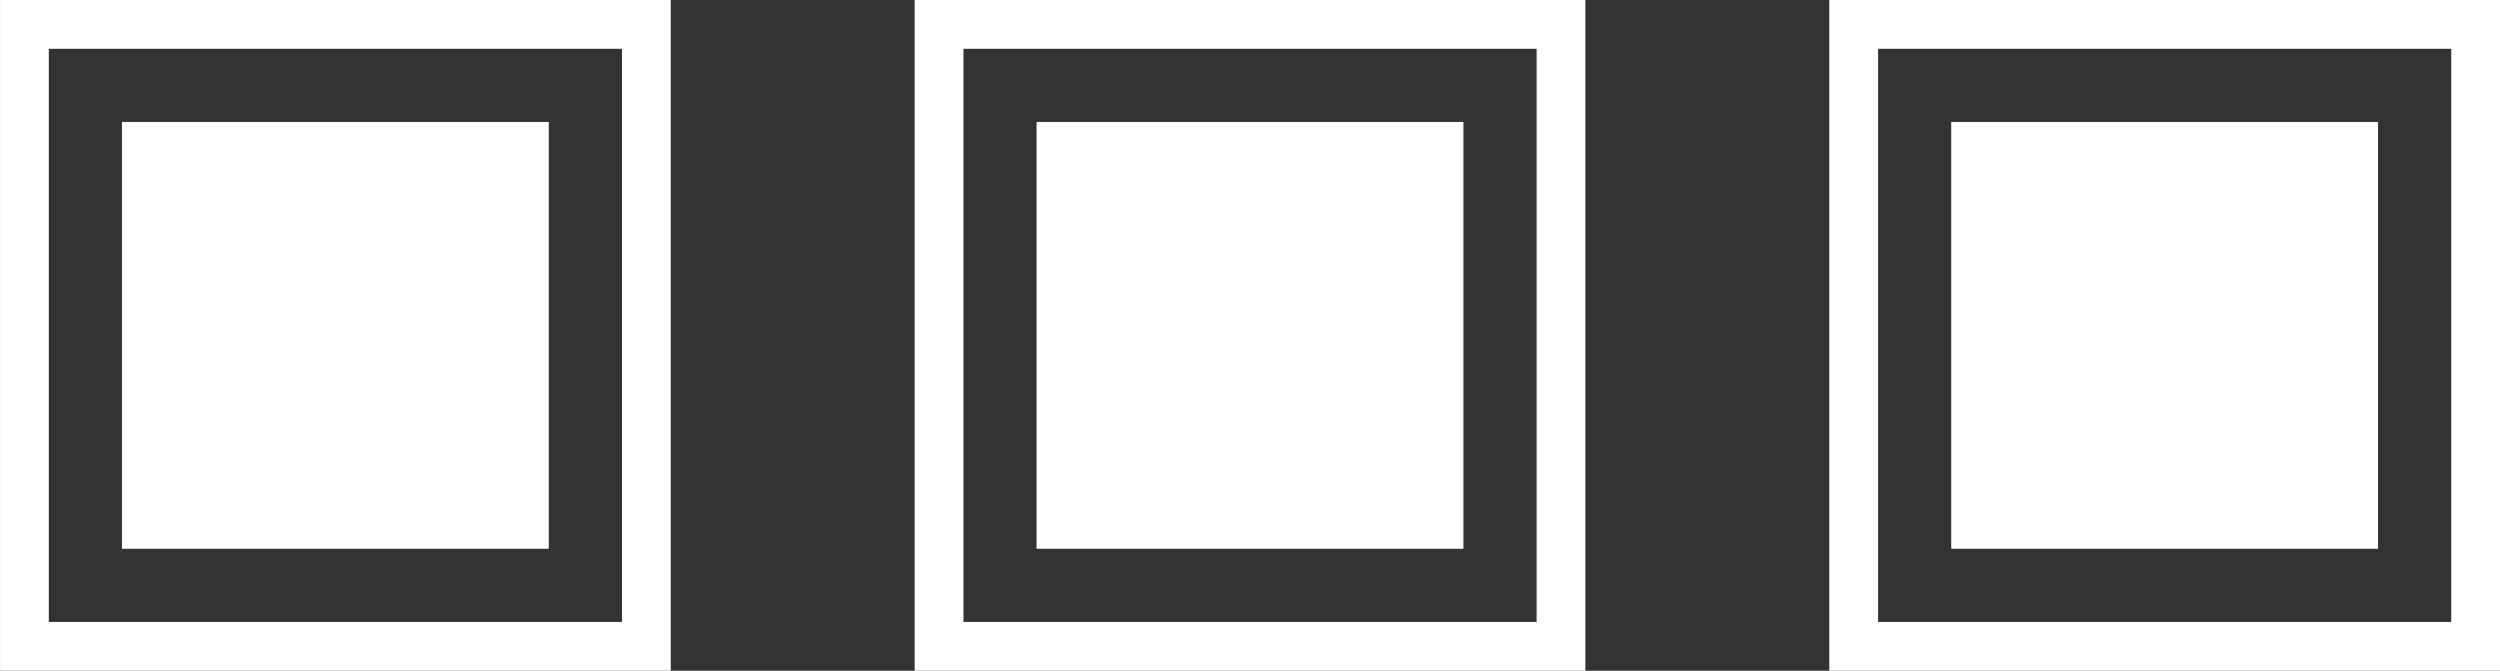 <svg width="82" height="22" viewBox="0 0 82 22" fill="none" xmlns="http://www.w3.org/2000/svg">
<rect x="0" y="0" width="82" height="22" fill="#333333" stroke="none"/>
<g clip-path="url(#clip0_5054_58)">
<path d="M81.201 0.8H60.801V21.2H81.201V0.8Z" stroke="white" stroke-width="1.6"/>
<path d="M78 4H64V18H78V4Z" fill="white"/>
</g>
<g clip-path="url(#clip1_5054_58)">
<path d="M51.201 0.8H30.801V21.2H51.201V0.8Z" stroke="white" stroke-width="1.6"/>
<path d="M48 4H34V18H48V4Z" fill="white"/>
</g>
<g clip-path="url(#clip2_5054_58)">
<path d="M21.201 0.8H0.801V21.2H21.201V0.8Z" stroke="white" stroke-width="1.6"/>
<path d="M18 4H4V18H18V4Z" fill="white"/>
</g>
<defs>
<clipPath id="clip0_5054_58">
<rect width="22" height="22" fill="white" transform="translate(60)"/>
</clipPath>
<clipPath id="clip1_5054_58">
<rect width="22" height="22" fill="white" transform="translate(30)"/>
</clipPath>
<clipPath id="clip2_5054_58">
<rect width="22" height="22" fill="white"/>
</clipPath>
</defs>
</svg>
